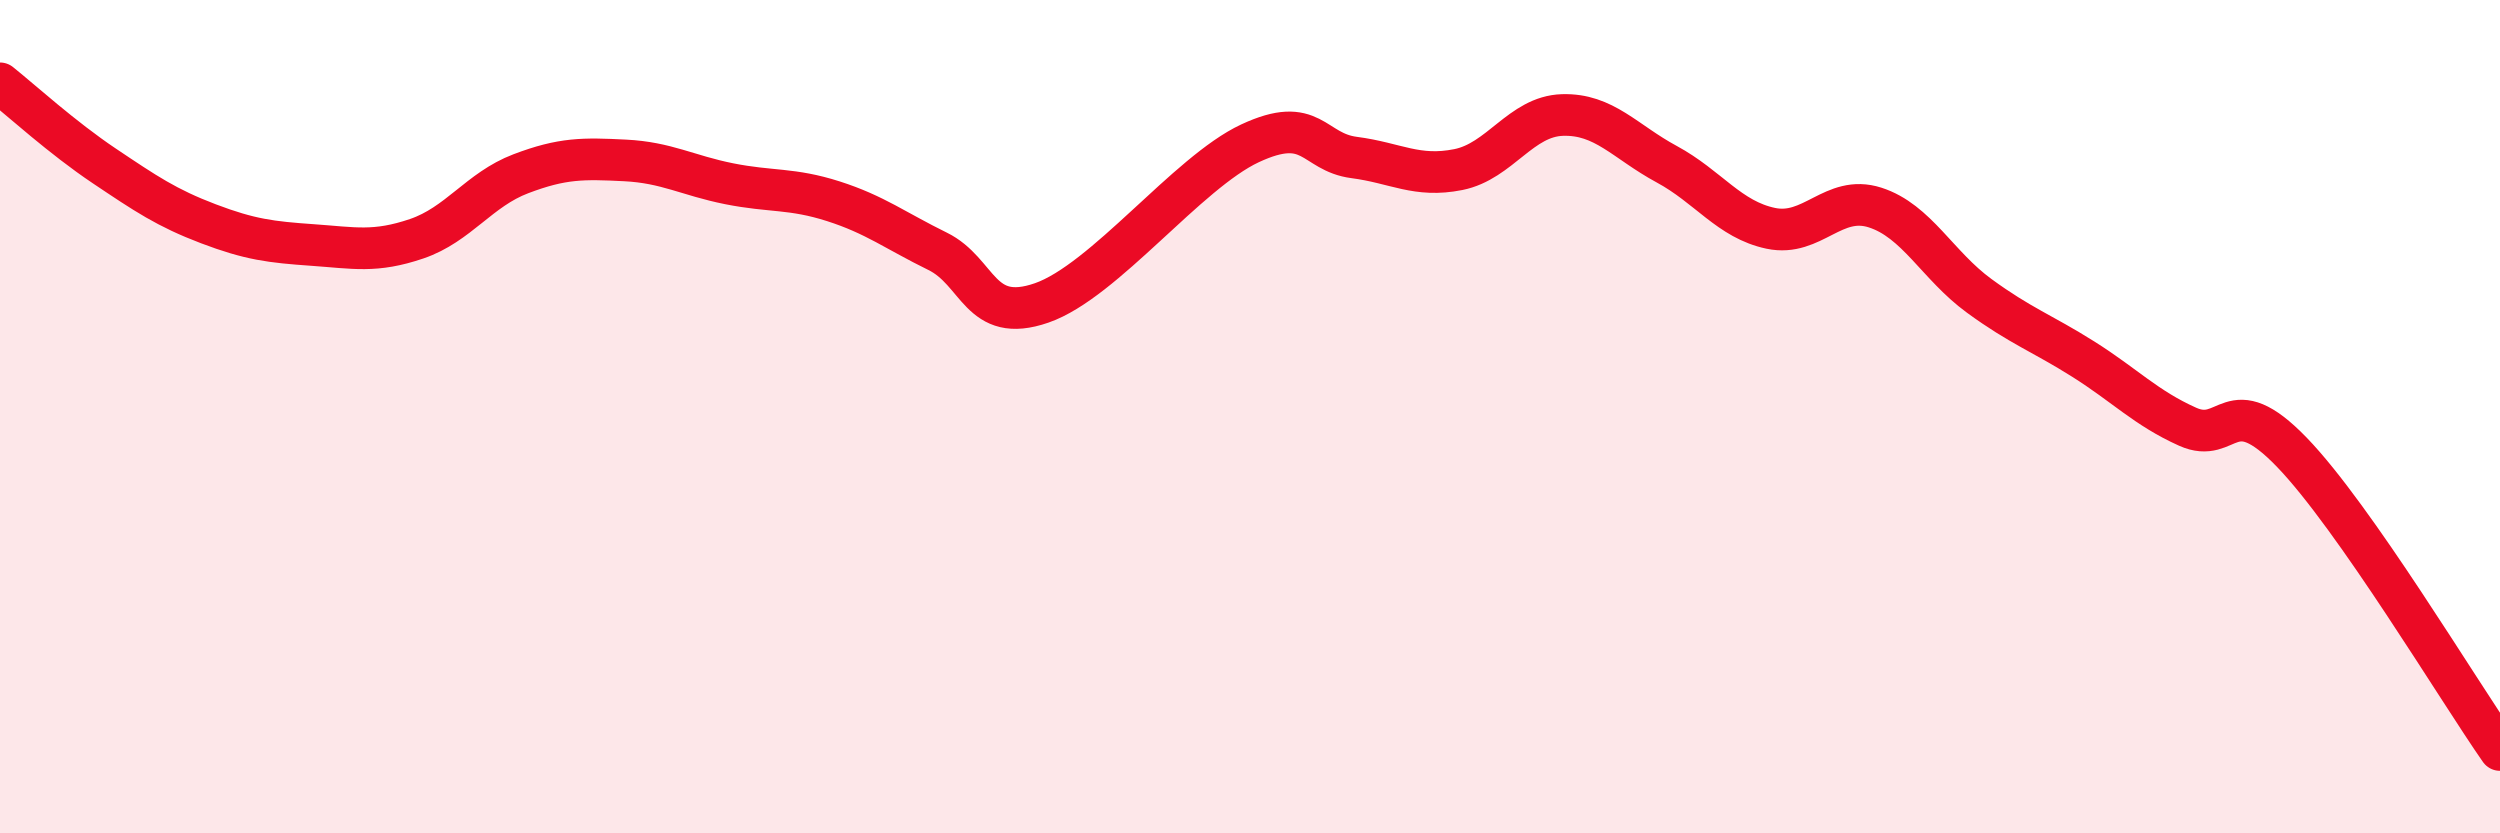 
    <svg width="60" height="20" viewBox="0 0 60 20" xmlns="http://www.w3.org/2000/svg">
      <path
        d="M 0,2 C 0.5,2.4 1.5,3.31 2.5,3.98 C 3.5,4.65 4,4.99 5,5.37 C 6,5.75 6.5,5.81 7.5,5.88 C 8.5,5.95 9,6.07 10,5.73 C 11,5.39 11.5,4.55 12.5,4.17 C 13.5,3.79 14,3.8 15,3.85 C 16,3.9 16.5,4.21 17.5,4.41 C 18.5,4.61 19,4.51 20,4.83 C 21,5.15 21.5,5.54 22.5,6.03 C 23.5,6.52 23.5,7.79 25,7.27 C 26.5,6.75 28.5,4.14 30,3.44 C 31.5,2.74 31.5,3.65 32.5,3.78 C 33.5,3.91 34,4.27 35,4.07 C 36,3.87 36.5,2.79 37.5,2.76 C 38.5,2.73 39,3.4 40,3.94 C 41,4.48 41.5,5.27 42.5,5.48 C 43.5,5.69 44,4.66 45,4.98 C 46,5.3 46.5,6.37 47.5,7.1 C 48.5,7.83 49,7.99 50,8.62 C 51,9.25 51.5,9.79 52.5,10.24 C 53.5,10.69 53.5,9.3 55,10.85 C 56.5,12.4 59,16.57 60,18L60 20L0 20Z"
        fill="#EB0A25"
        opacity="0.1"
        stroke-linecap="round"
        stroke-linejoin="round"
      />
      <path
        d="M 0,2 C 0.5,2.4 1.5,3.31 2.5,3.98 C 3.5,4.65 4,4.99 5,5.37 C 6,5.75 6.5,5.81 7.5,5.88 C 8.5,5.95 9,6.07 10,5.73 C 11,5.39 11.5,4.55 12.5,4.17 C 13.5,3.79 14,3.8 15,3.85 C 16,3.9 16.5,4.21 17.5,4.41 C 18.5,4.61 19,4.51 20,4.83 C 21,5.15 21.5,5.54 22.5,6.03 C 23.5,6.52 23.5,7.79 25,7.27 C 26.5,6.75 28.5,4.14 30,3.44 C 31.5,2.74 31.5,3.65 32.5,3.78 C 33.5,3.91 34,4.27 35,4.07 C 36,3.87 36.5,2.79 37.5,2.76 C 38.5,2.73 39,3.4 40,3.94 C 41,4.48 41.5,5.27 42.5,5.48 C 43.5,5.69 44,4.66 45,4.98 C 46,5.3 46.5,6.37 47.5,7.1 C 48.5,7.83 49,7.99 50,8.62 C 51,9.25 51.5,9.79 52.5,10.24 C 53.5,10.69 53.5,9.3 55,10.85 C 56.5,12.4 59,16.57 60,18"
        stroke="#EB0A25"
        stroke-width="1"
        fill="none"
        stroke-linecap="round"
        stroke-linejoin="round"
      />
    </svg>
  